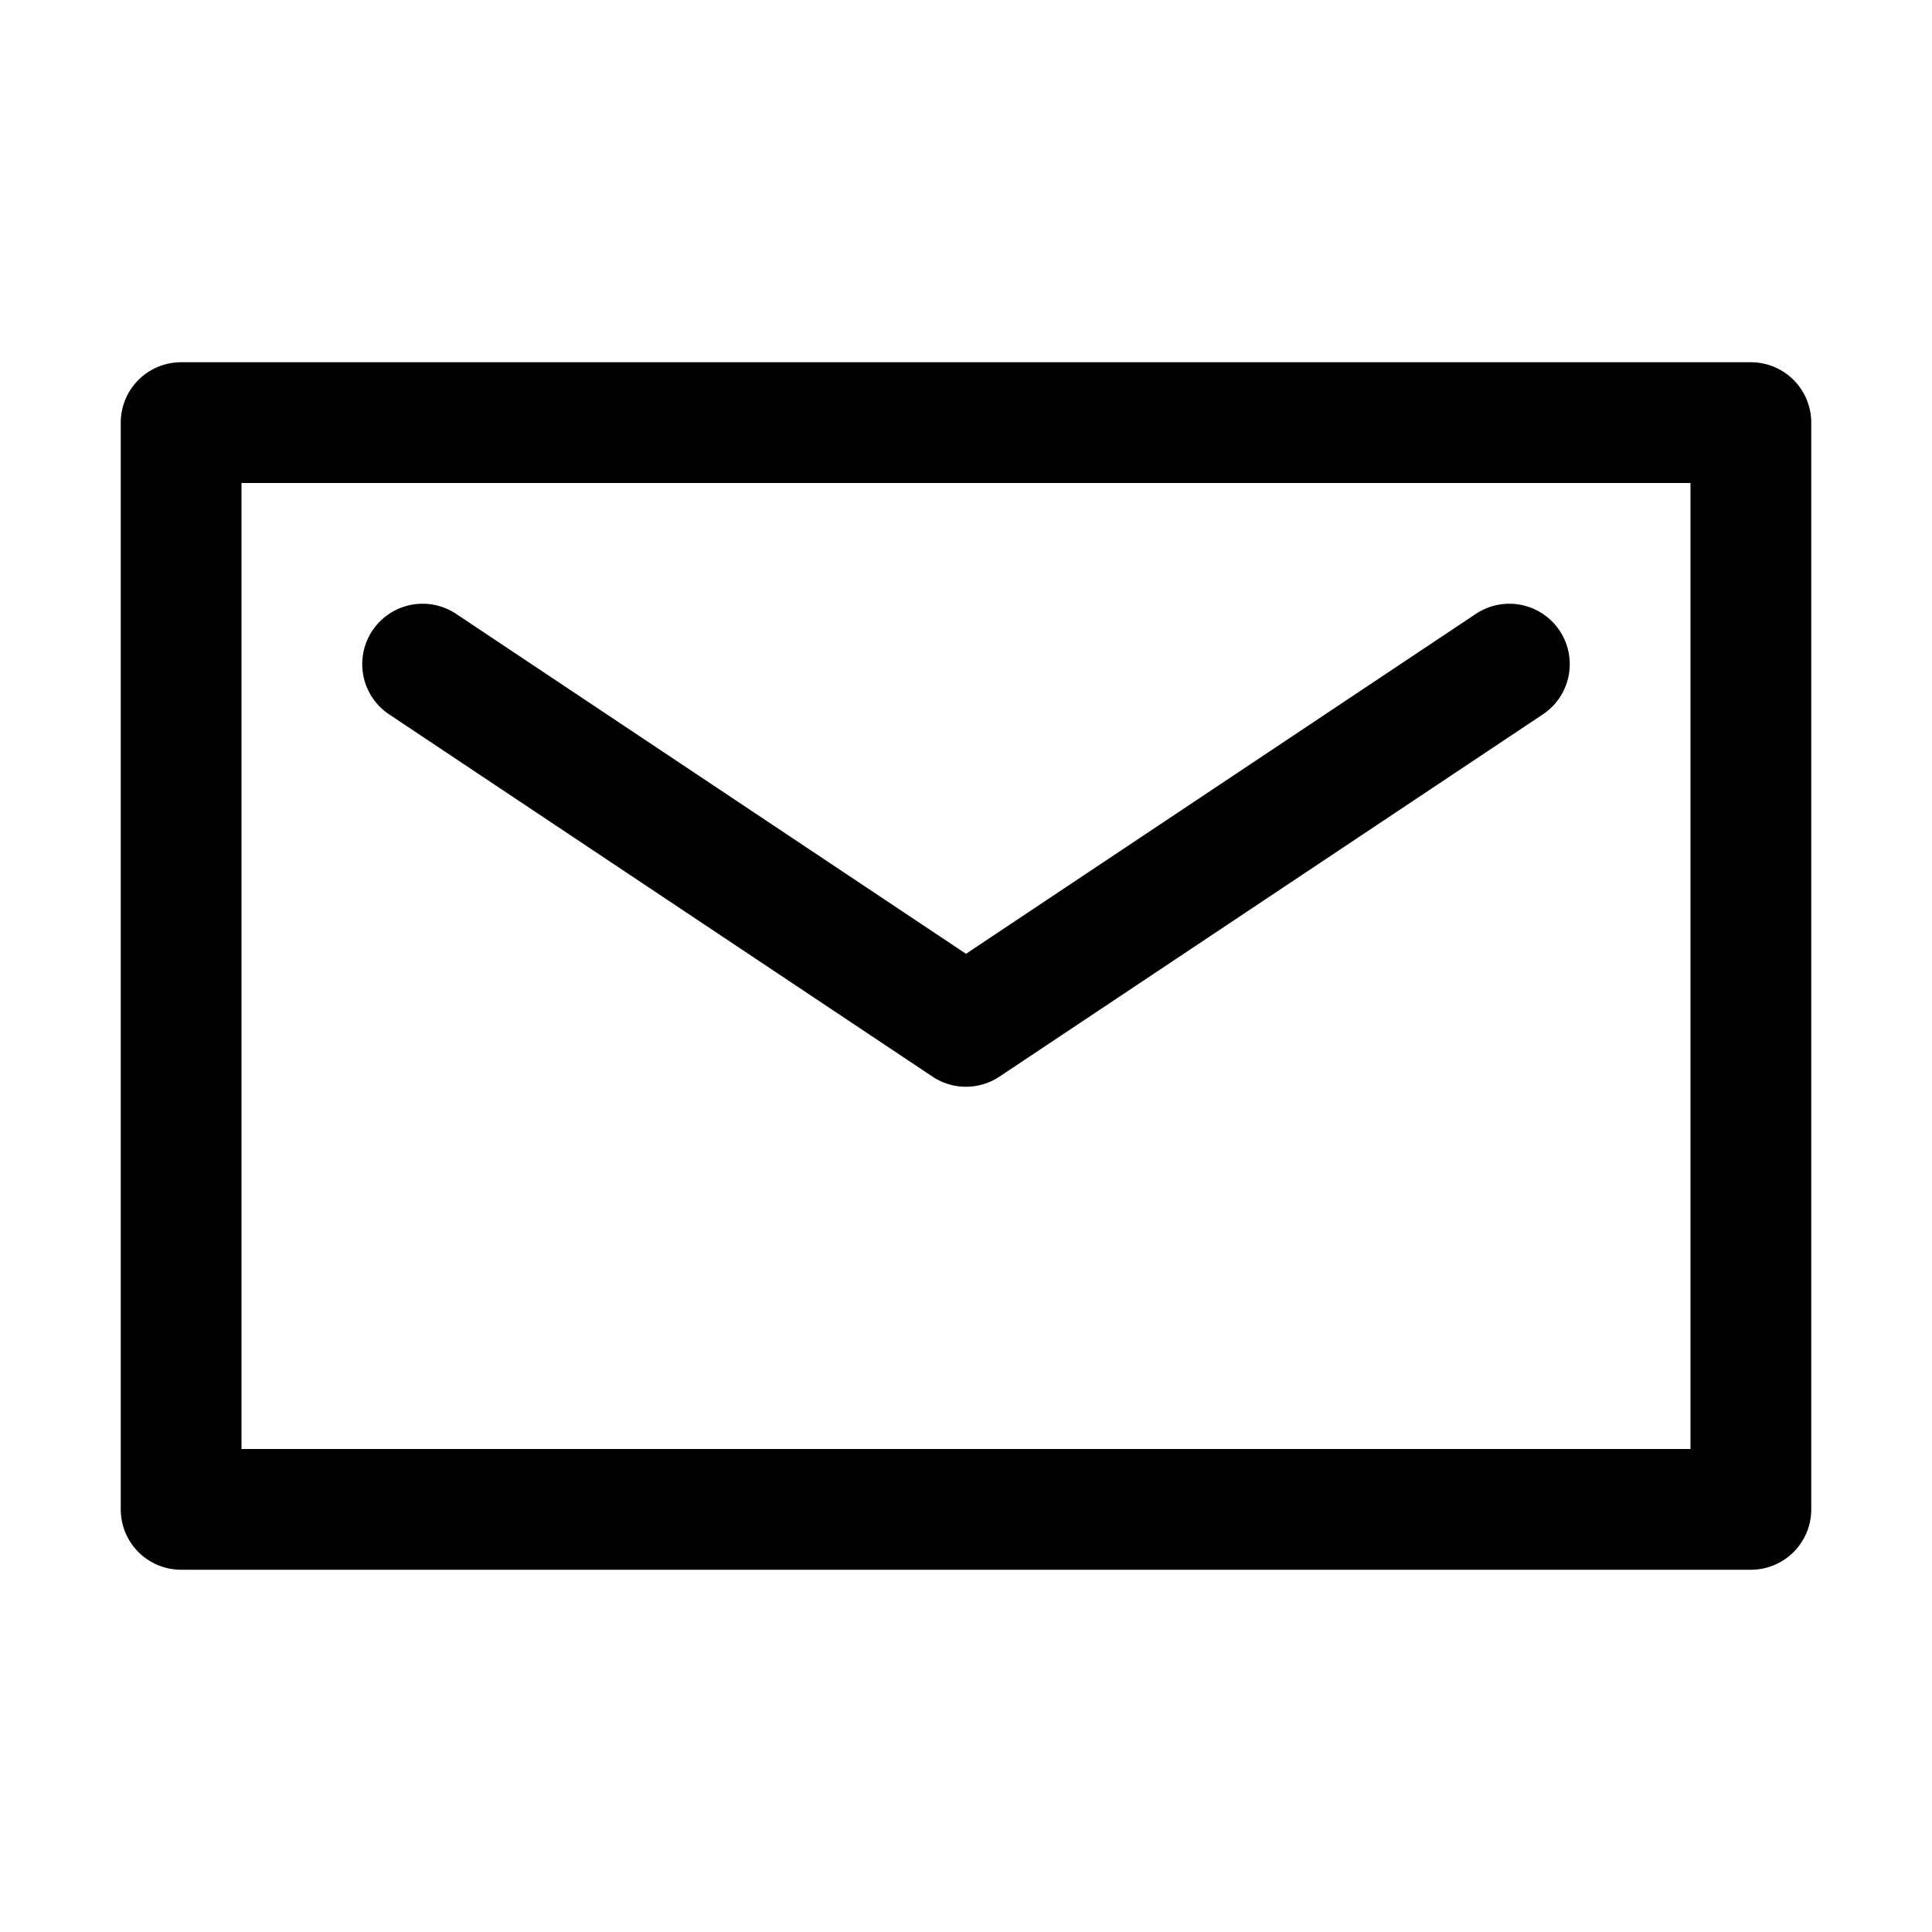 <svg viewBox="0 0 32 32" xmlns="http://www.w3.org/2000/svg"><path d="M29 6H3a1 1 0 0 0-1 1v18a1 1 0 0 0 1 1h26a1 1 0 0 0 1-1V7a1 1 0 0 0-1-1zm-1 18H4V8h24z"/><path d="M15.445 17.832a1 1 0 0 0 1.11 0l9-6a1 1 0 0 0-1.11-1.664L16 15.798l-8.445-5.63a1 1 0 0 0-1.11 1.664z"/></svg>